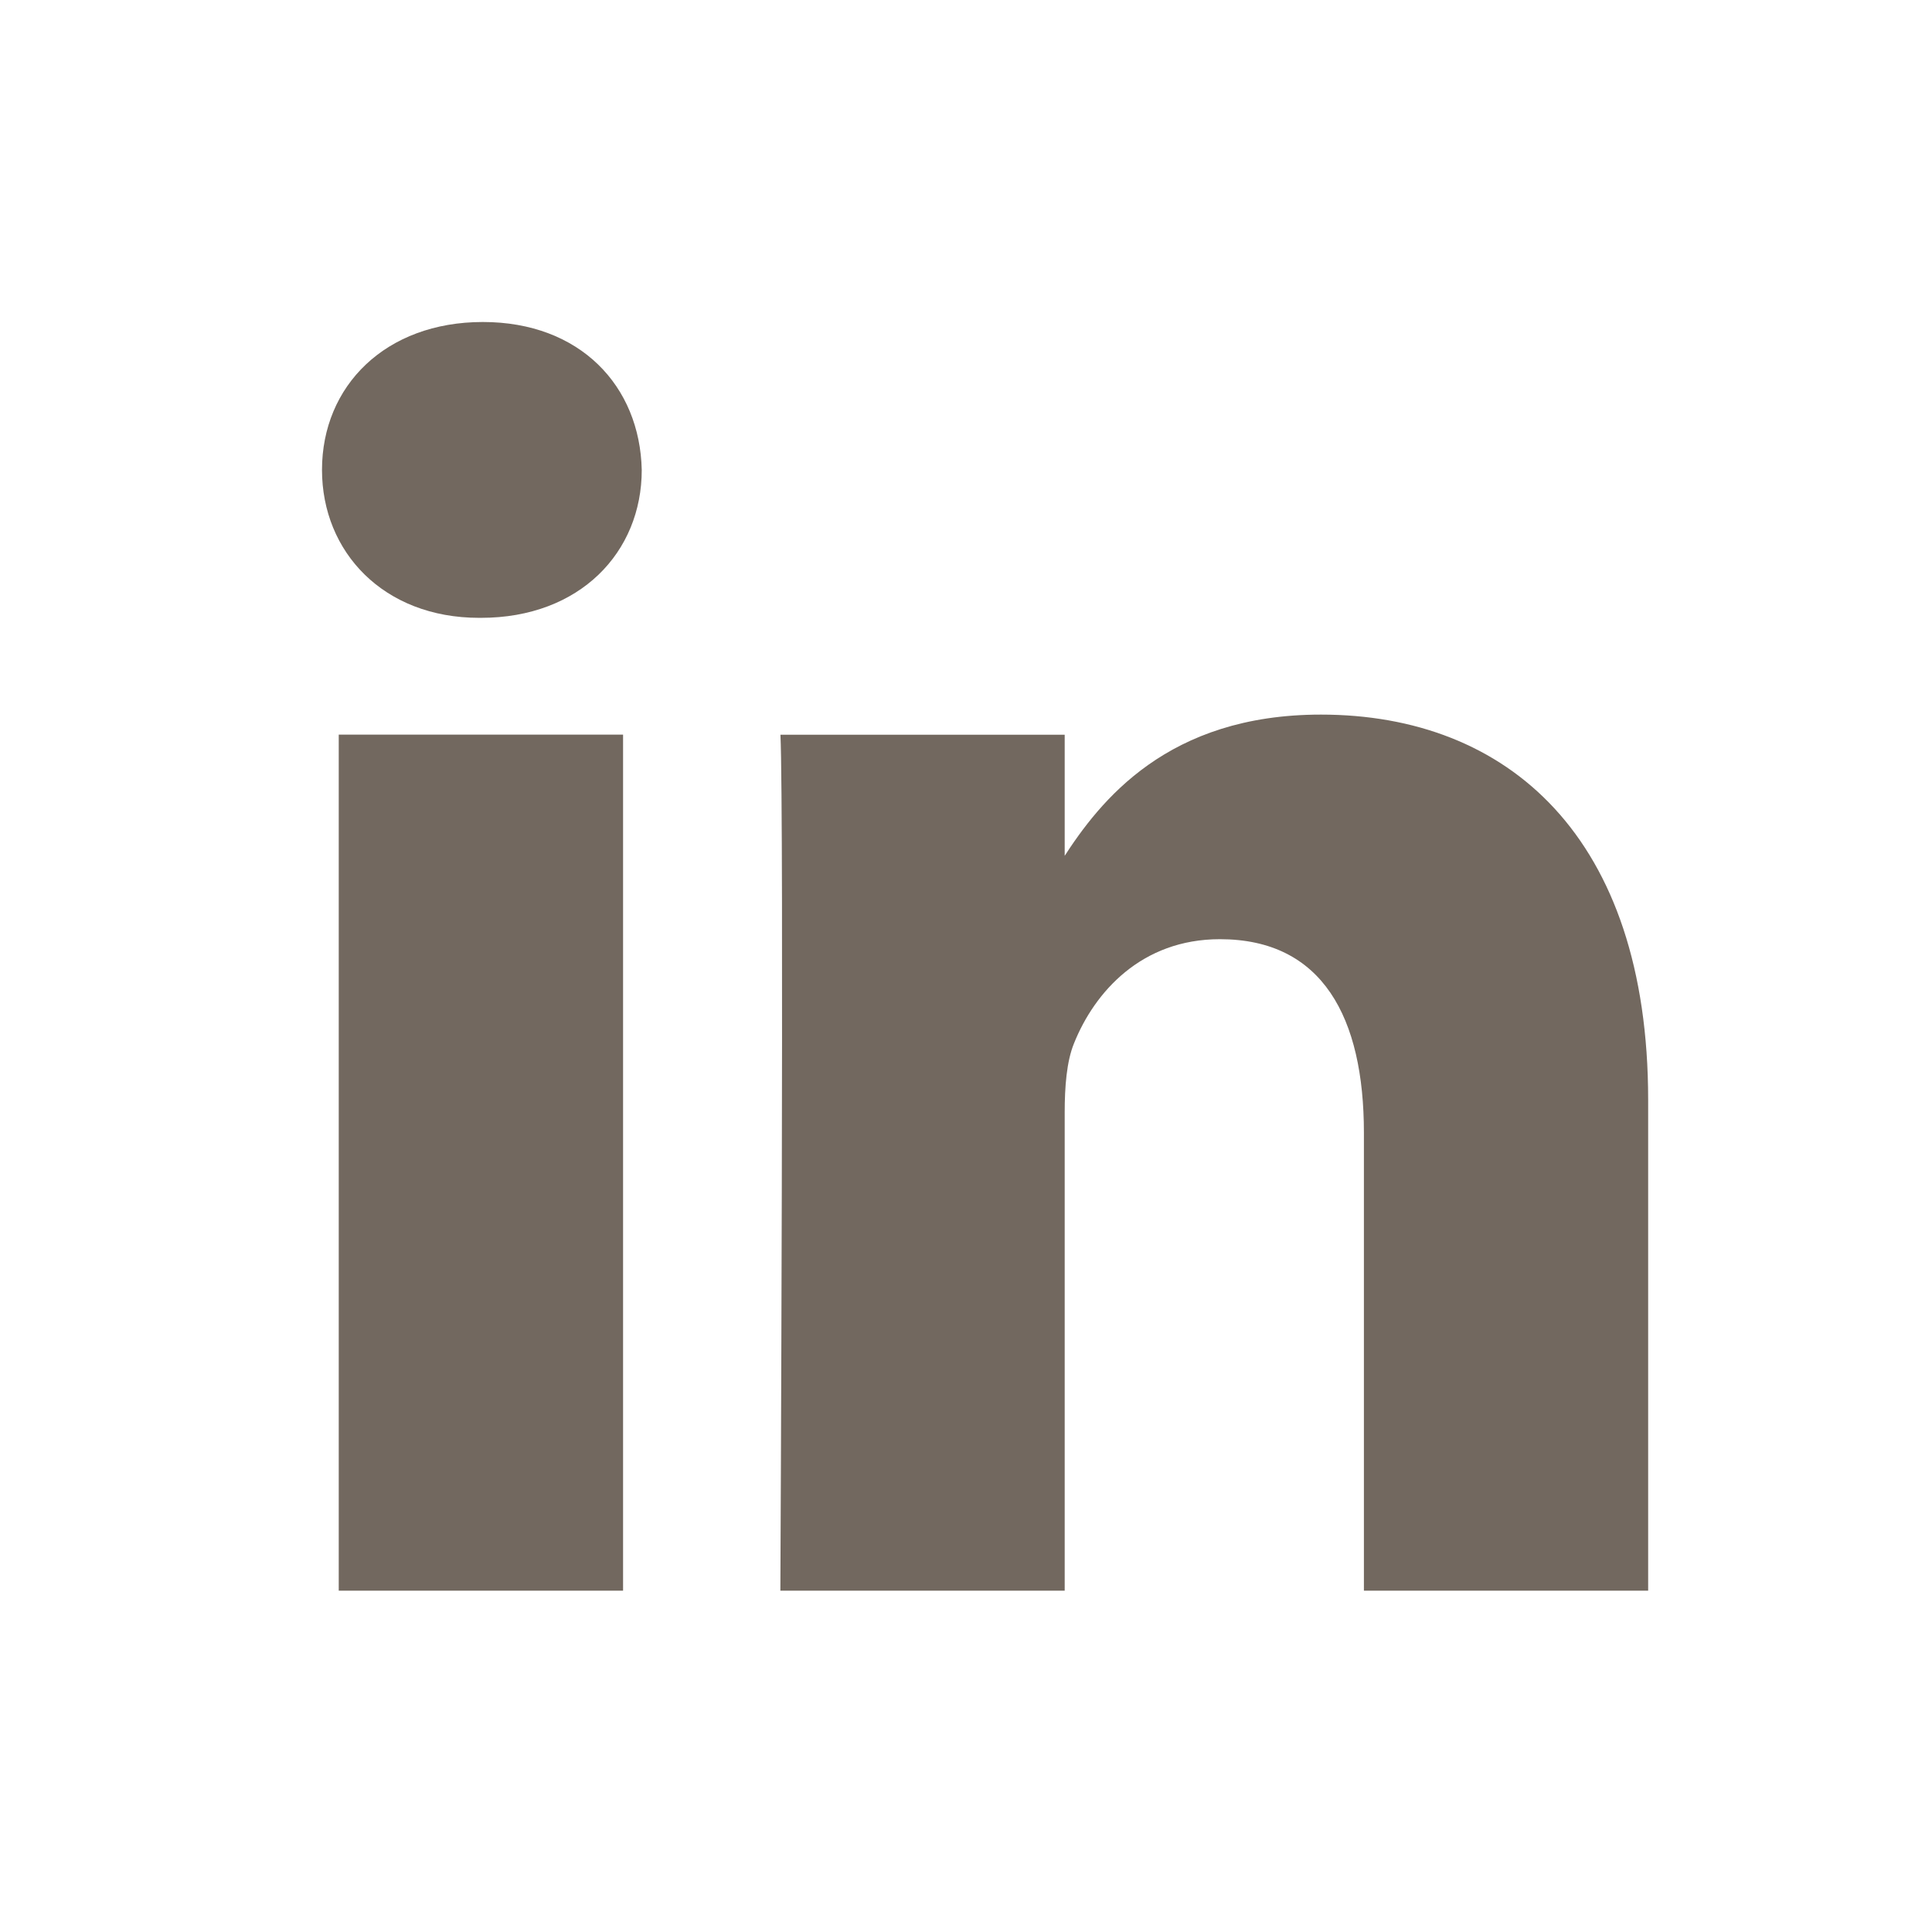 <?xml version="1.0" encoding="UTF-8"?> <svg xmlns="http://www.w3.org/2000/svg" width="24" height="24" viewBox="0 0 24 24" fill="none"><path d="M7.74 19.76V9.126H4.208V19.76H7.74H7.74ZM5.975 7.675C7.206 7.675 7.972 6.858 7.972 5.838C7.949 4.794 7.206 4 5.998 4C4.789 4 4 4.794 4 5.837C4 6.858 4.766 7.675 5.952 7.675H5.974L5.975 7.675ZM9.694 19.76H13.226V13.822C13.226 13.505 13.249 13.187 13.342 12.96C13.597 12.325 14.178 11.667 15.154 11.667C16.431 11.667 16.943 12.642 16.943 14.072V19.76H20.474V13.663C20.474 10.397 18.732 8.877 16.409 8.877C14.504 8.877 13.667 9.943 13.202 10.668H13.226V9.127H9.695C9.741 10.124 9.694 19.761 9.694 19.761L9.694 19.76Z" fill="#72685F"></path></svg> 